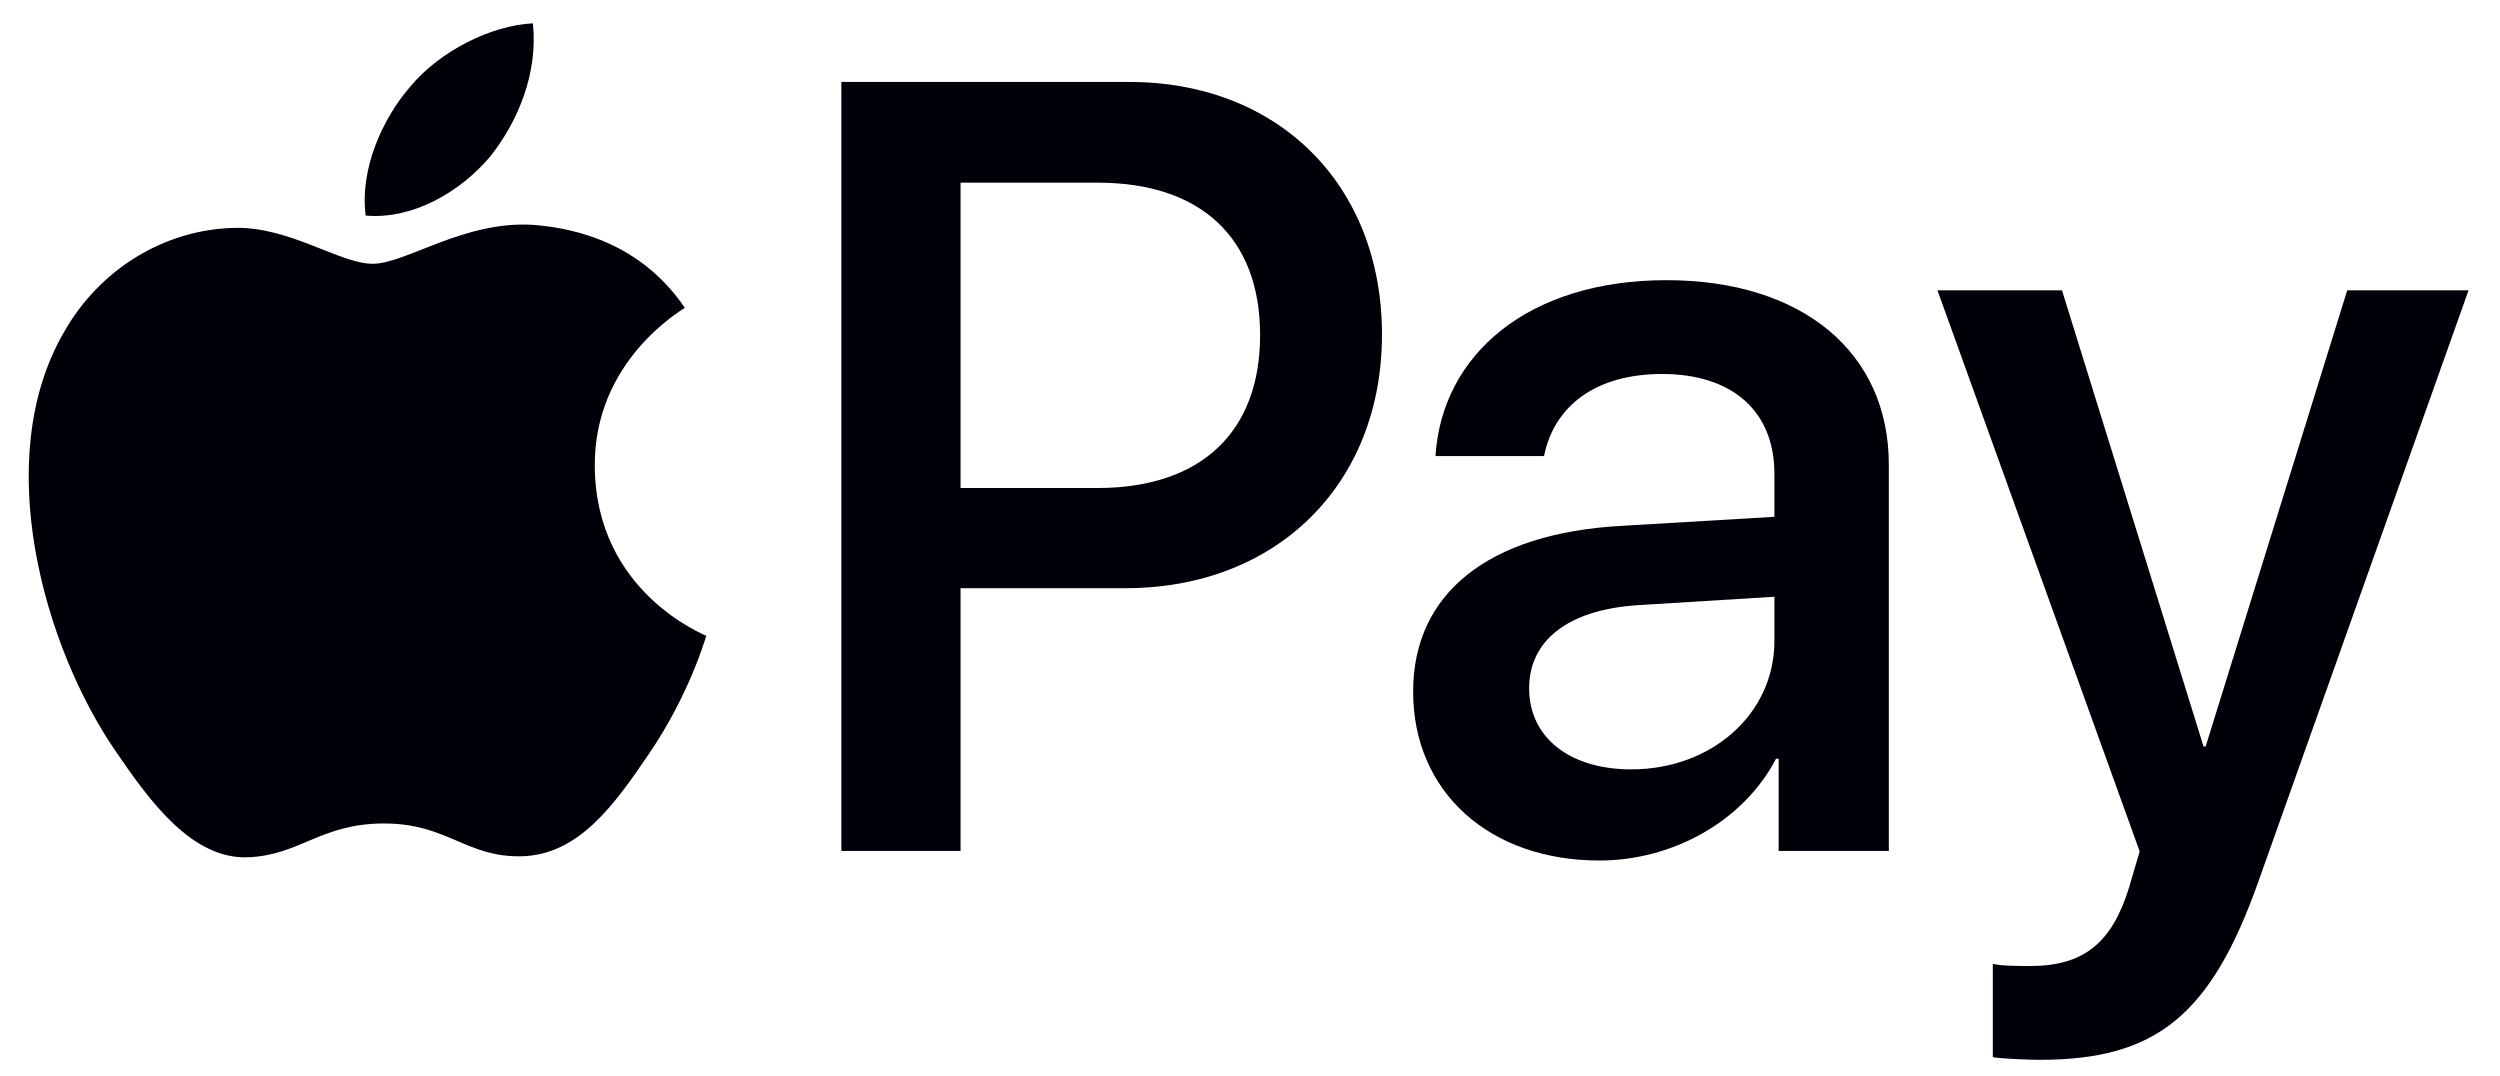 <svg width="72" height="31" viewBox="0 0 72 31" fill="none" xmlns="http://www.w3.org/2000/svg">
<path d="M14.107 4.521C14.934 3.485 15.496 2.094 15.348 0.672C14.136 0.732 12.659 1.472 11.803 2.509C11.035 3.397 10.355 4.847 10.532 6.209C11.892 6.327 13.25 5.528 14.107 4.521Z" fill="#000008"/>
<path d="M15.332 6.475C13.358 6.357 11.679 7.597 10.736 7.597C9.793 7.597 8.35 6.534 6.788 6.563C4.756 6.593 2.87 7.744 1.838 9.574C-0.283 13.235 1.279 18.667 3.341 21.649C4.343 23.124 5.551 24.749 7.141 24.69C8.644 24.631 9.234 23.716 11.061 23.716C12.886 23.716 13.417 24.69 15.008 24.661C16.658 24.631 17.69 23.185 18.691 21.708C19.841 20.026 20.311 18.402 20.341 18.313C20.311 18.284 17.159 17.073 17.13 13.441C17.1 10.401 19.605 8.955 19.722 8.865C18.308 6.77 16.098 6.534 15.332 6.475Z" fill="#000008"/>
<path d="M32.522 2.36C36.813 2.36 39.801 5.322 39.801 9.635C39.801 13.963 36.752 16.94 32.414 16.94H27.664V24.506H24.231V2.36L32.522 2.36ZM27.664 14.055H31.602C34.591 14.055 36.291 12.444 36.291 9.65C36.291 6.857 34.591 5.261 31.617 5.261H27.664V14.055Z" fill="#000008"/>
<path d="M40.698 19.918C40.698 17.094 42.858 15.359 46.69 15.145L51.103 14.884V13.641C51.103 11.845 49.893 10.771 47.87 10.771C45.954 10.771 44.759 11.691 44.468 13.134H41.342C41.525 10.218 44.008 8.069 47.992 8.069C51.9 8.069 54.398 10.141 54.398 13.38V24.506H51.226V21.851H51.15C50.215 23.647 48.176 24.783 46.062 24.783C42.905 24.783 40.698 22.818 40.698 19.918ZM51.103 18.46V17.186L47.134 17.431C45.157 17.57 44.039 18.444 44.039 19.826C44.039 21.237 45.203 22.158 46.981 22.158C49.295 22.158 51.103 20.562 51.103 18.46Z" fill="#000008"/>
<path d="M57.393 30.446V27.76C57.638 27.821 58.19 27.821 58.466 27.821C59.998 27.821 60.826 27.177 61.331 25.519C61.331 25.489 61.623 24.537 61.623 24.522L55.799 8.361H59.385L63.462 21.498H63.523L67.6 8.361H71.094L65.055 25.35C63.676 29.264 62.083 30.523 58.742 30.523C58.466 30.523 57.638 30.492 57.393 30.446Z" fill="#000008"/>
</svg>
